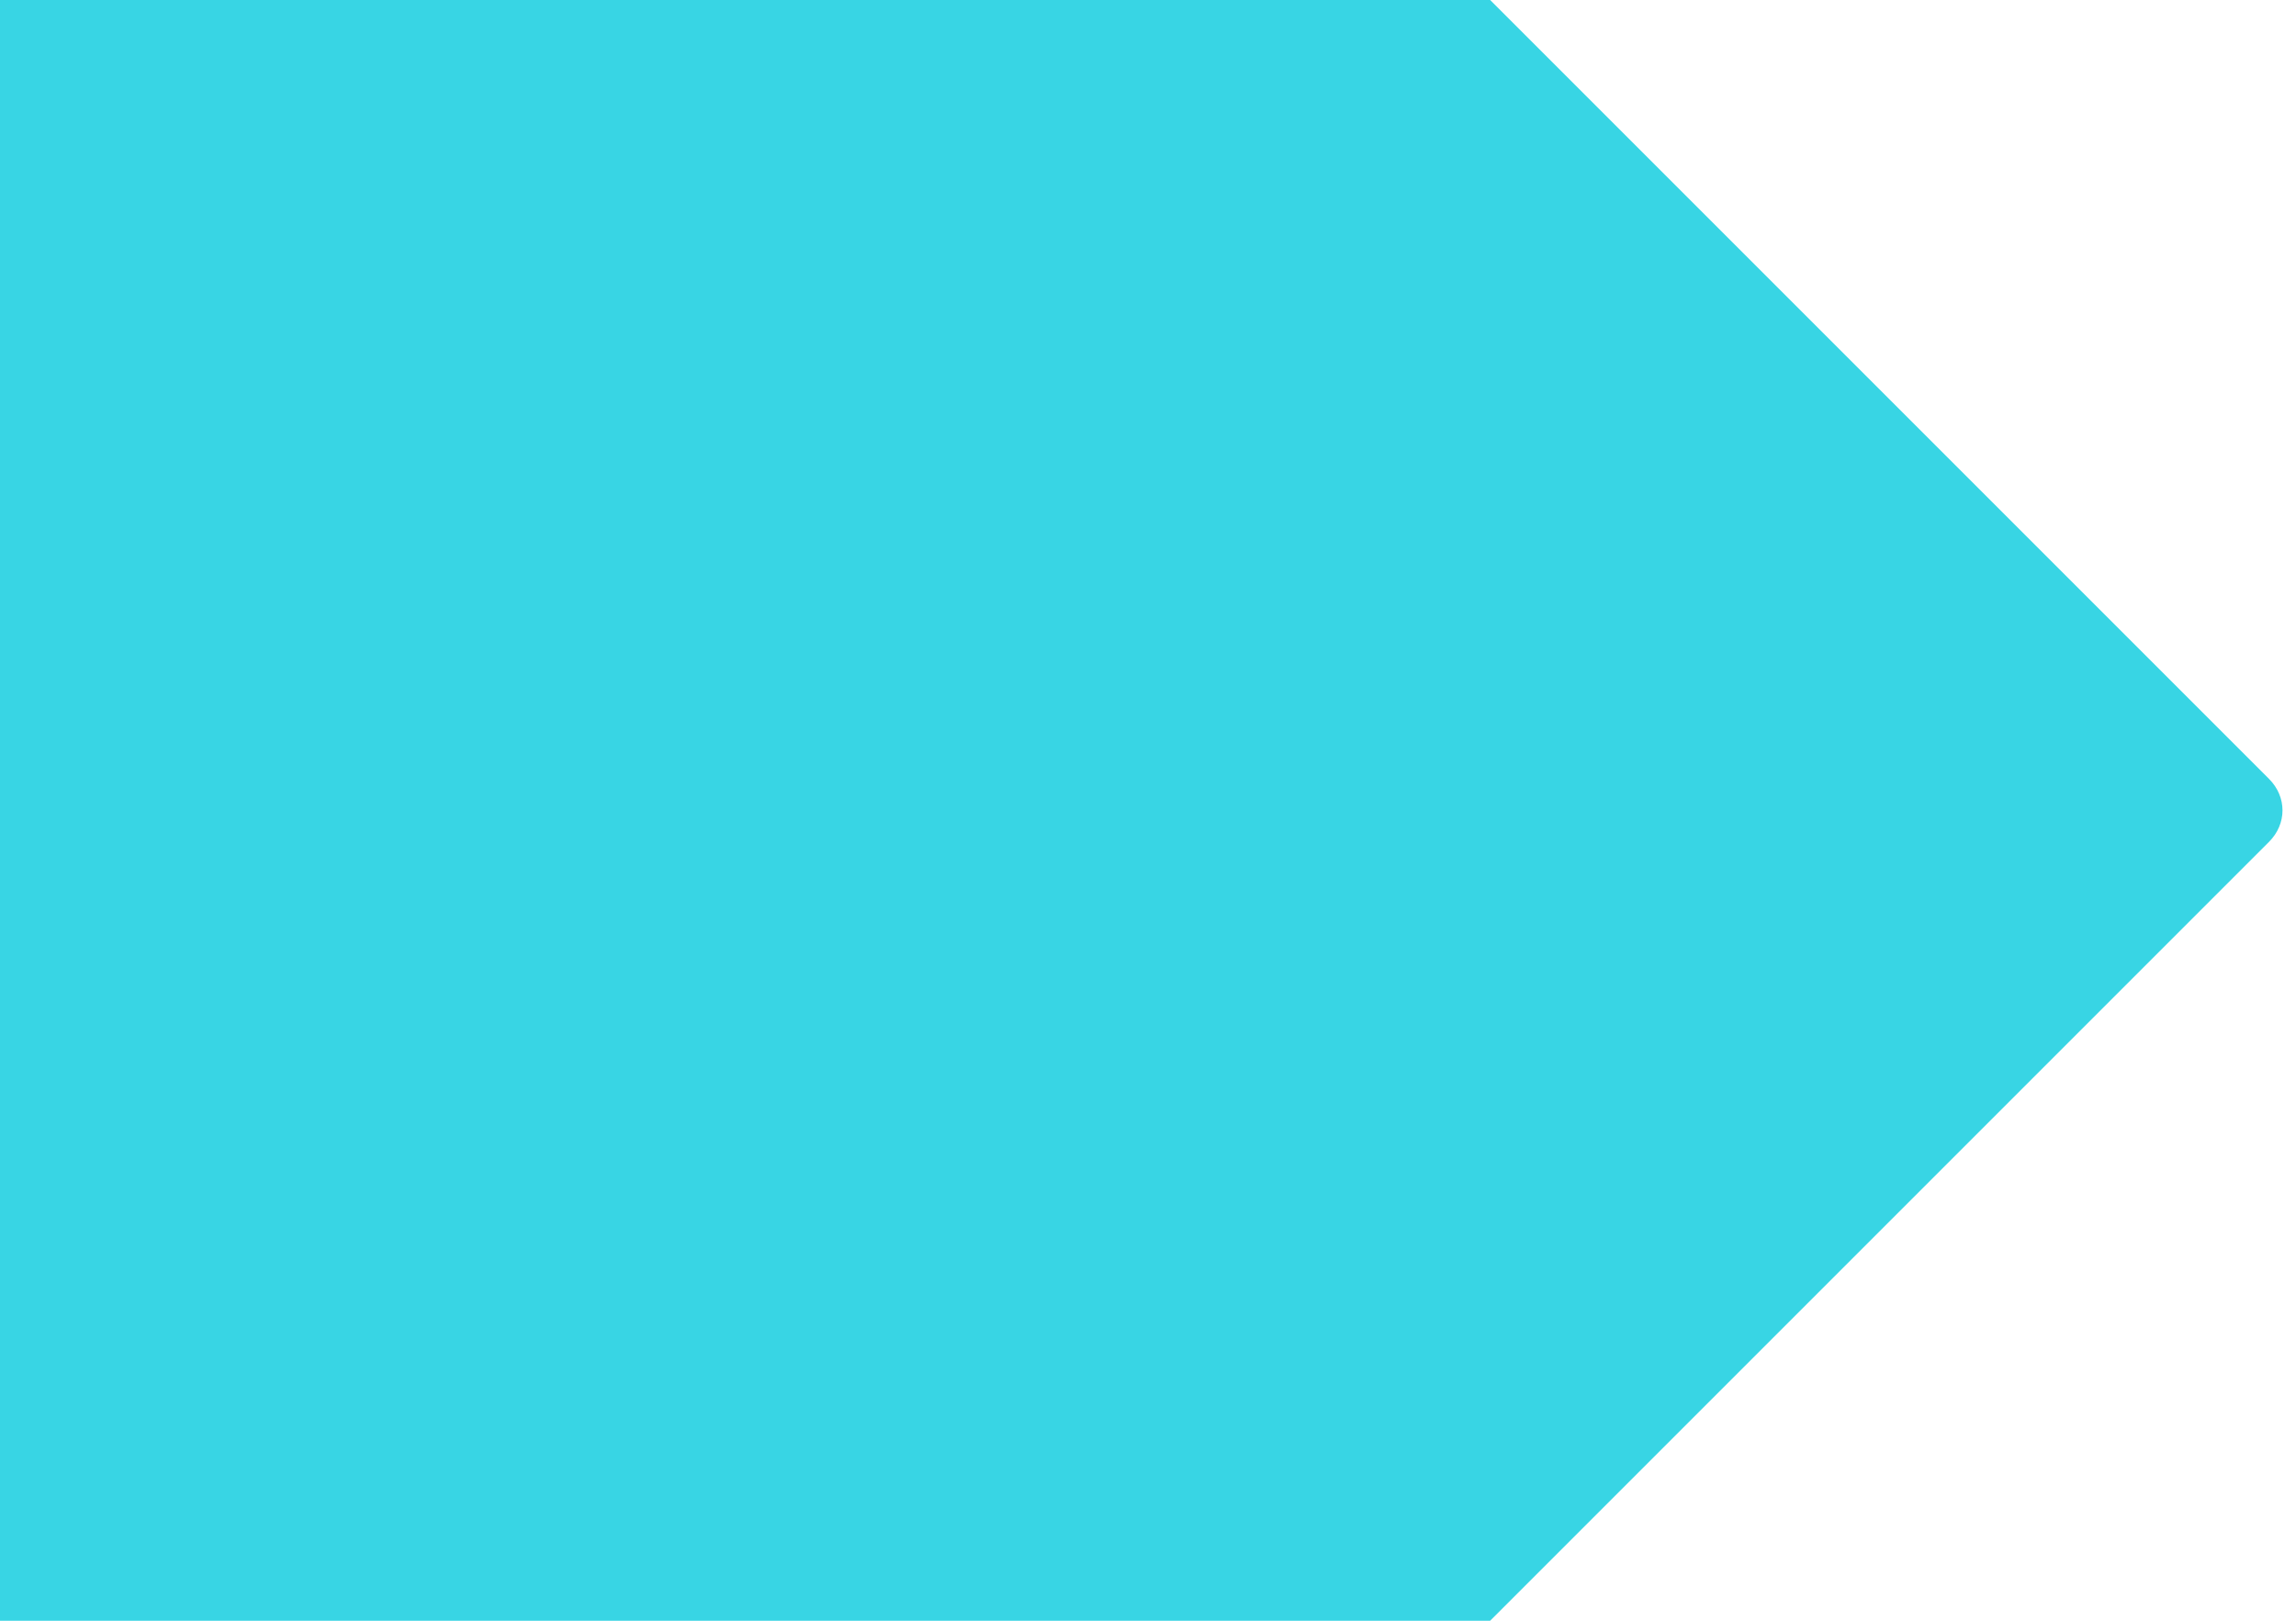 <?xml version="1.0" encoding="UTF-8" standalone="no"?>
<!-- Generator: Adobe Illustrator 24.0.3, SVG Export Plug-In . SVG Version: 6.00 Build 0)  -->

<svg
   xmlns:dc="http://purl.org/dc/elements/1.1/"
   xmlns:cc="http://creativecommons.org/ns#"
   xmlns:rdf="http://www.w3.org/1999/02/22-rdf-syntax-ns#"
   xmlns:svg="http://www.w3.org/2000/svg"
   xmlns="http://www.w3.org/2000/svg"
   xmlns:sodipodi="http://sodipodi.sourceforge.net/DTD/sodipodi-0.dtd"
   xmlns:inkscape="http://www.inkscape.org/namespaces/inkscape"
   version="1.1"
   id="Vrstva_1"
   x="0px"
   y="0px"
   viewBox="0 0 51 36"
   xml:space="preserve"
   sodipodi:docname="pricing-modrasipka.svg"
   width="51"
   height="36"
   inkscape:version="0.92.2 (5c3e80d, 2017-08-06)"><defs
     id="defs3706" /><sodipodi:namedview
     pagecolor="#ffffff"
     bordercolor="#666666"
     borderopacity="1"
     objecttolerance="10"
     gridtolerance="10000"
     guidetolerance="10"
     inkscape:pageopacity="0"
     inkscape:pageshadow="2"
     inkscape:window-width="3840"
     inkscape:window-height="2066"
     id="namedview3704"
     showgrid="true"
     inkscape:showpageshadow="true"
     inkscape:zoom="51.194444"
     inkscape:cx="23.299728"
     inkscape:cy="18"
     inkscape:window-x="2293"
     inkscape:window-y="-11"
     inkscape:window-maximized="1"
     inkscape:current-layer="Vrstva_1"><inkscape:grid
       type="xygrid"
       id="grid3725" /></sodipodi:namedview><style
     type="text/css"
     id="style3699">
	.st0{fill-rule:evenodd;clip-rule:evenodd;fill:#38D5E4;}
</style><path
     class="st0"
     d="M 50.4,17.3 33.1,0 H 0 v 36 h 33.1 l 7.7,-7.7 9.6,-9.6 c 0.4,-0.4 0.4,-1 0,-1.4 z"
     id="path3701"
     inkscape:connector-curvature="0"
     style="clip-rule:evenodd;fill:#38d5e4;fill-rule:evenodd" /></svg>